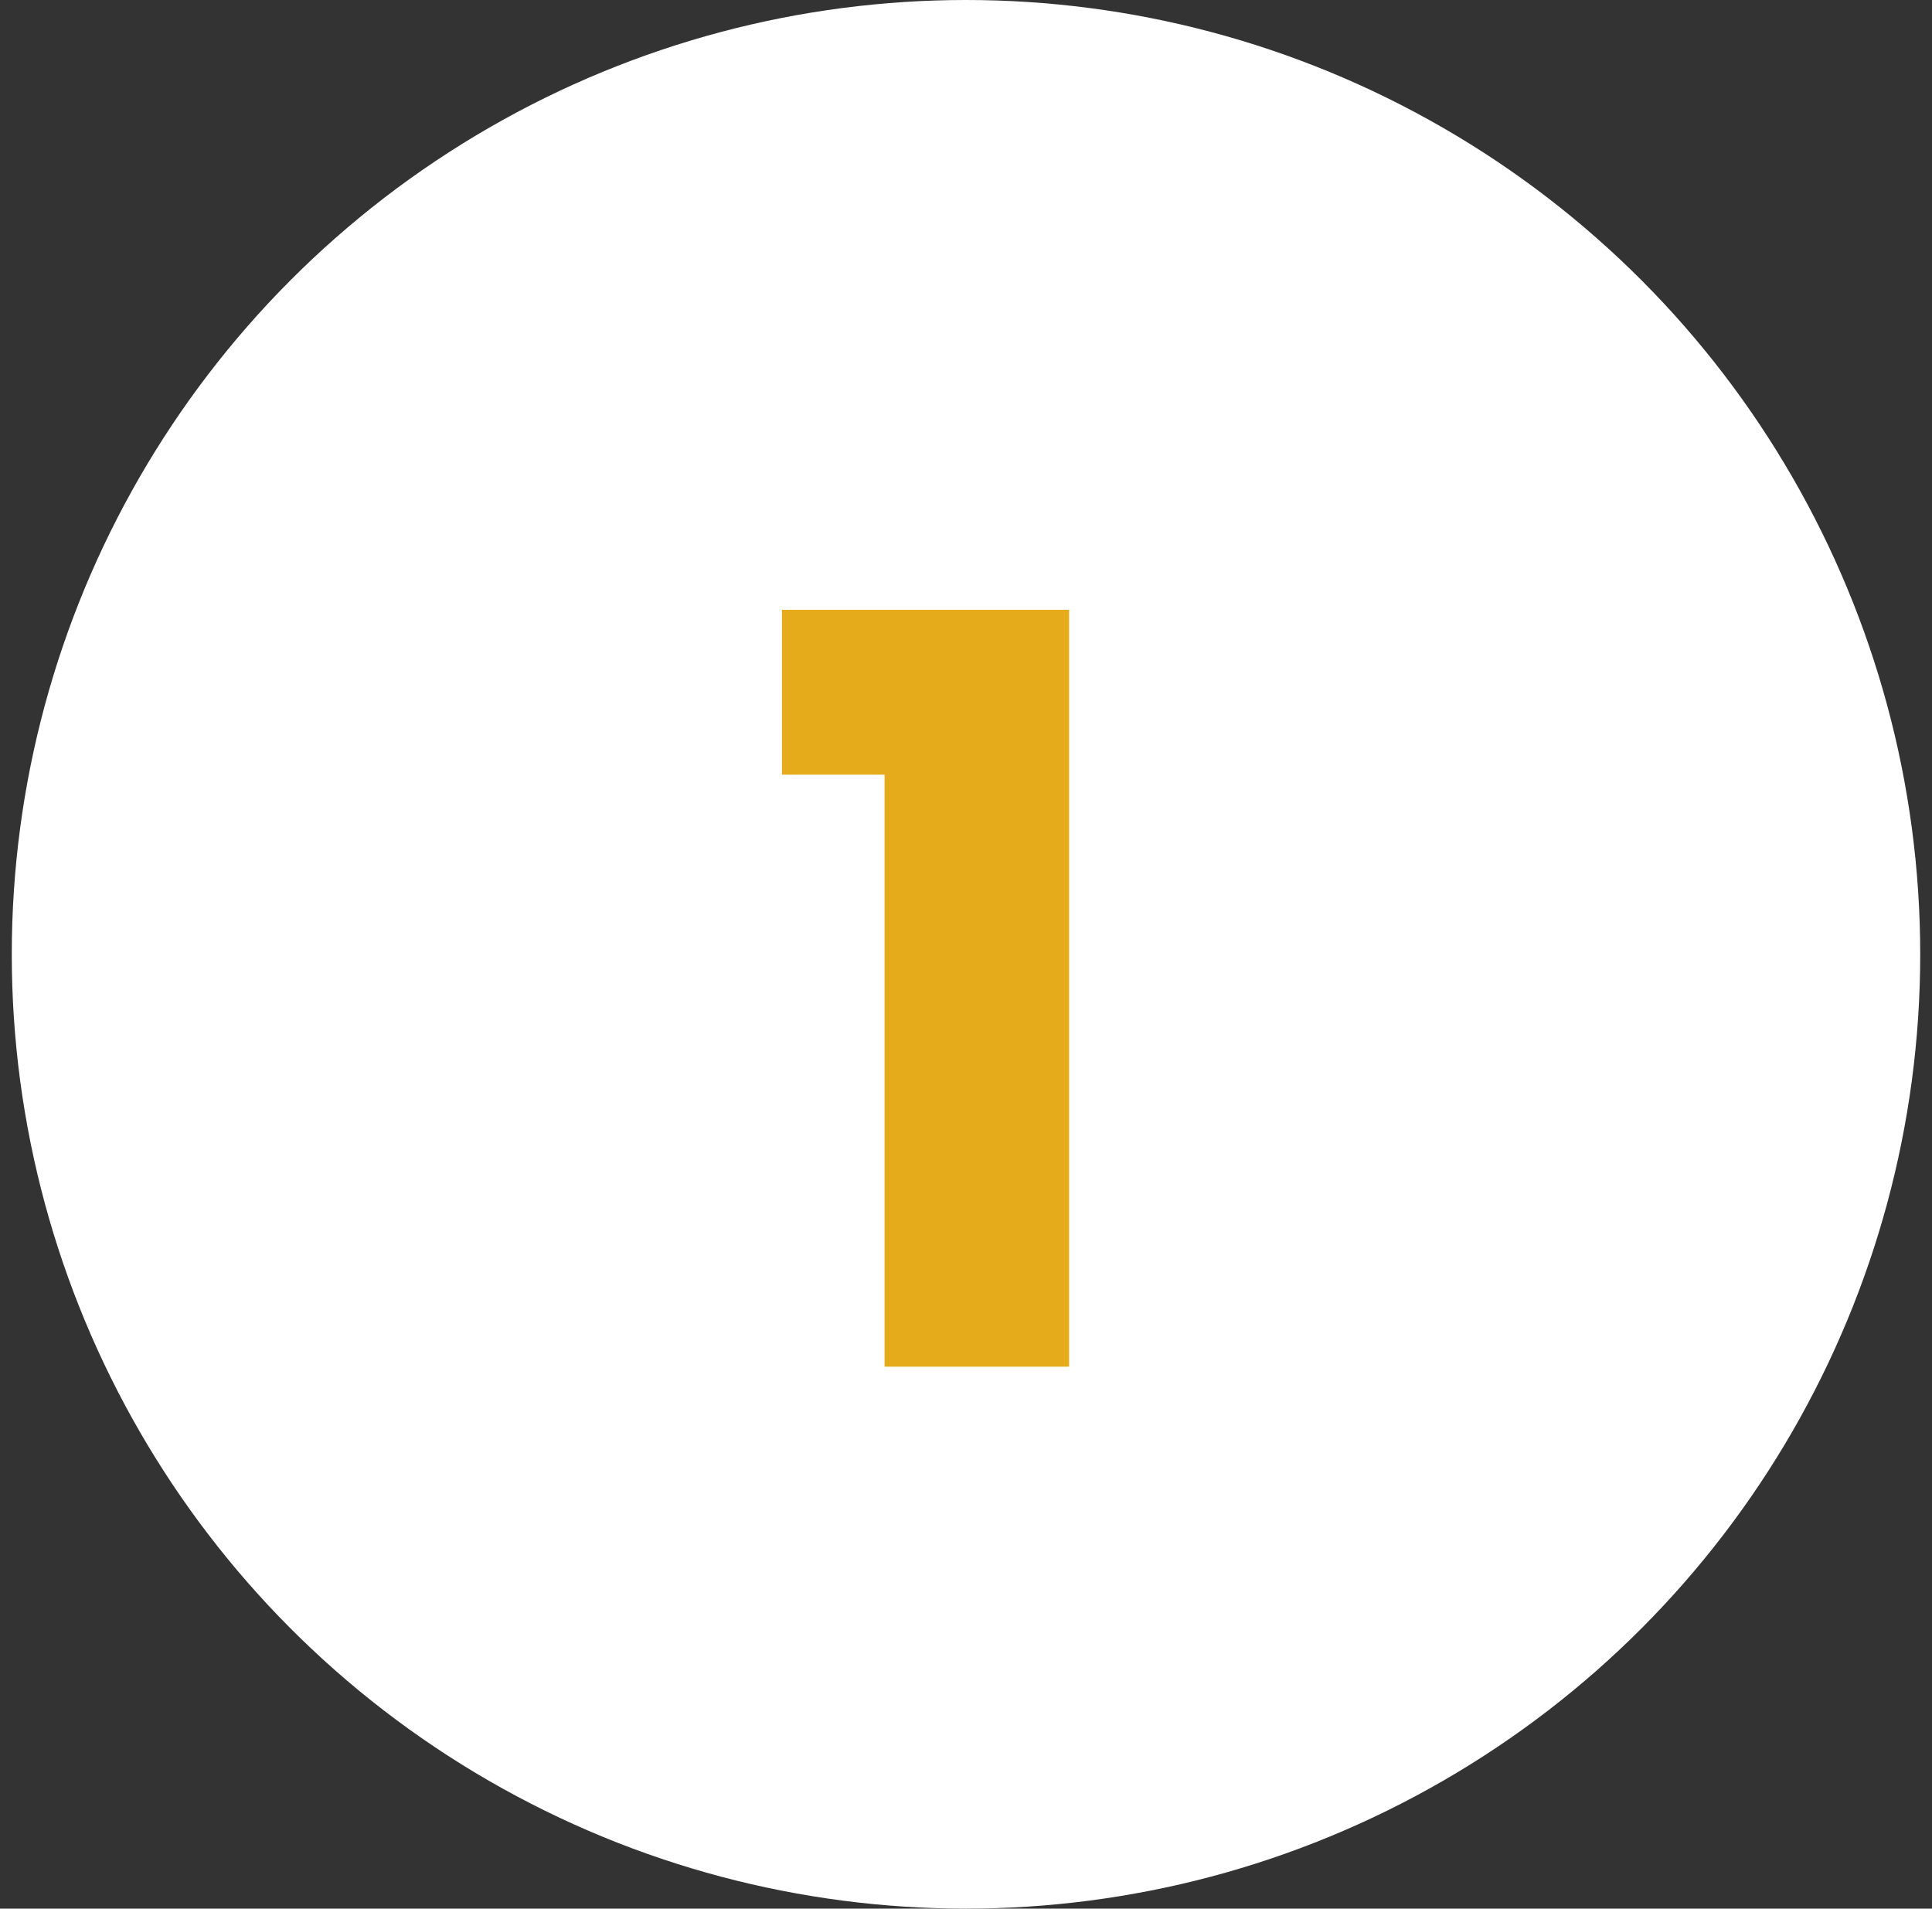 <svg xmlns="http://www.w3.org/2000/svg" width="82" height="81" viewBox="0 0 82 81" fill="none"><rect x="0" y="0" width="82" height="81" fill="#333333" stroke="none"/><circle cx="41" cy="40.5" r="40.5" fill="white"></circle><path d="M33.188 32.876V25.88H45.376V58H37.544V32.876H33.188Z" fill="#E5AB1A"></path></svg>